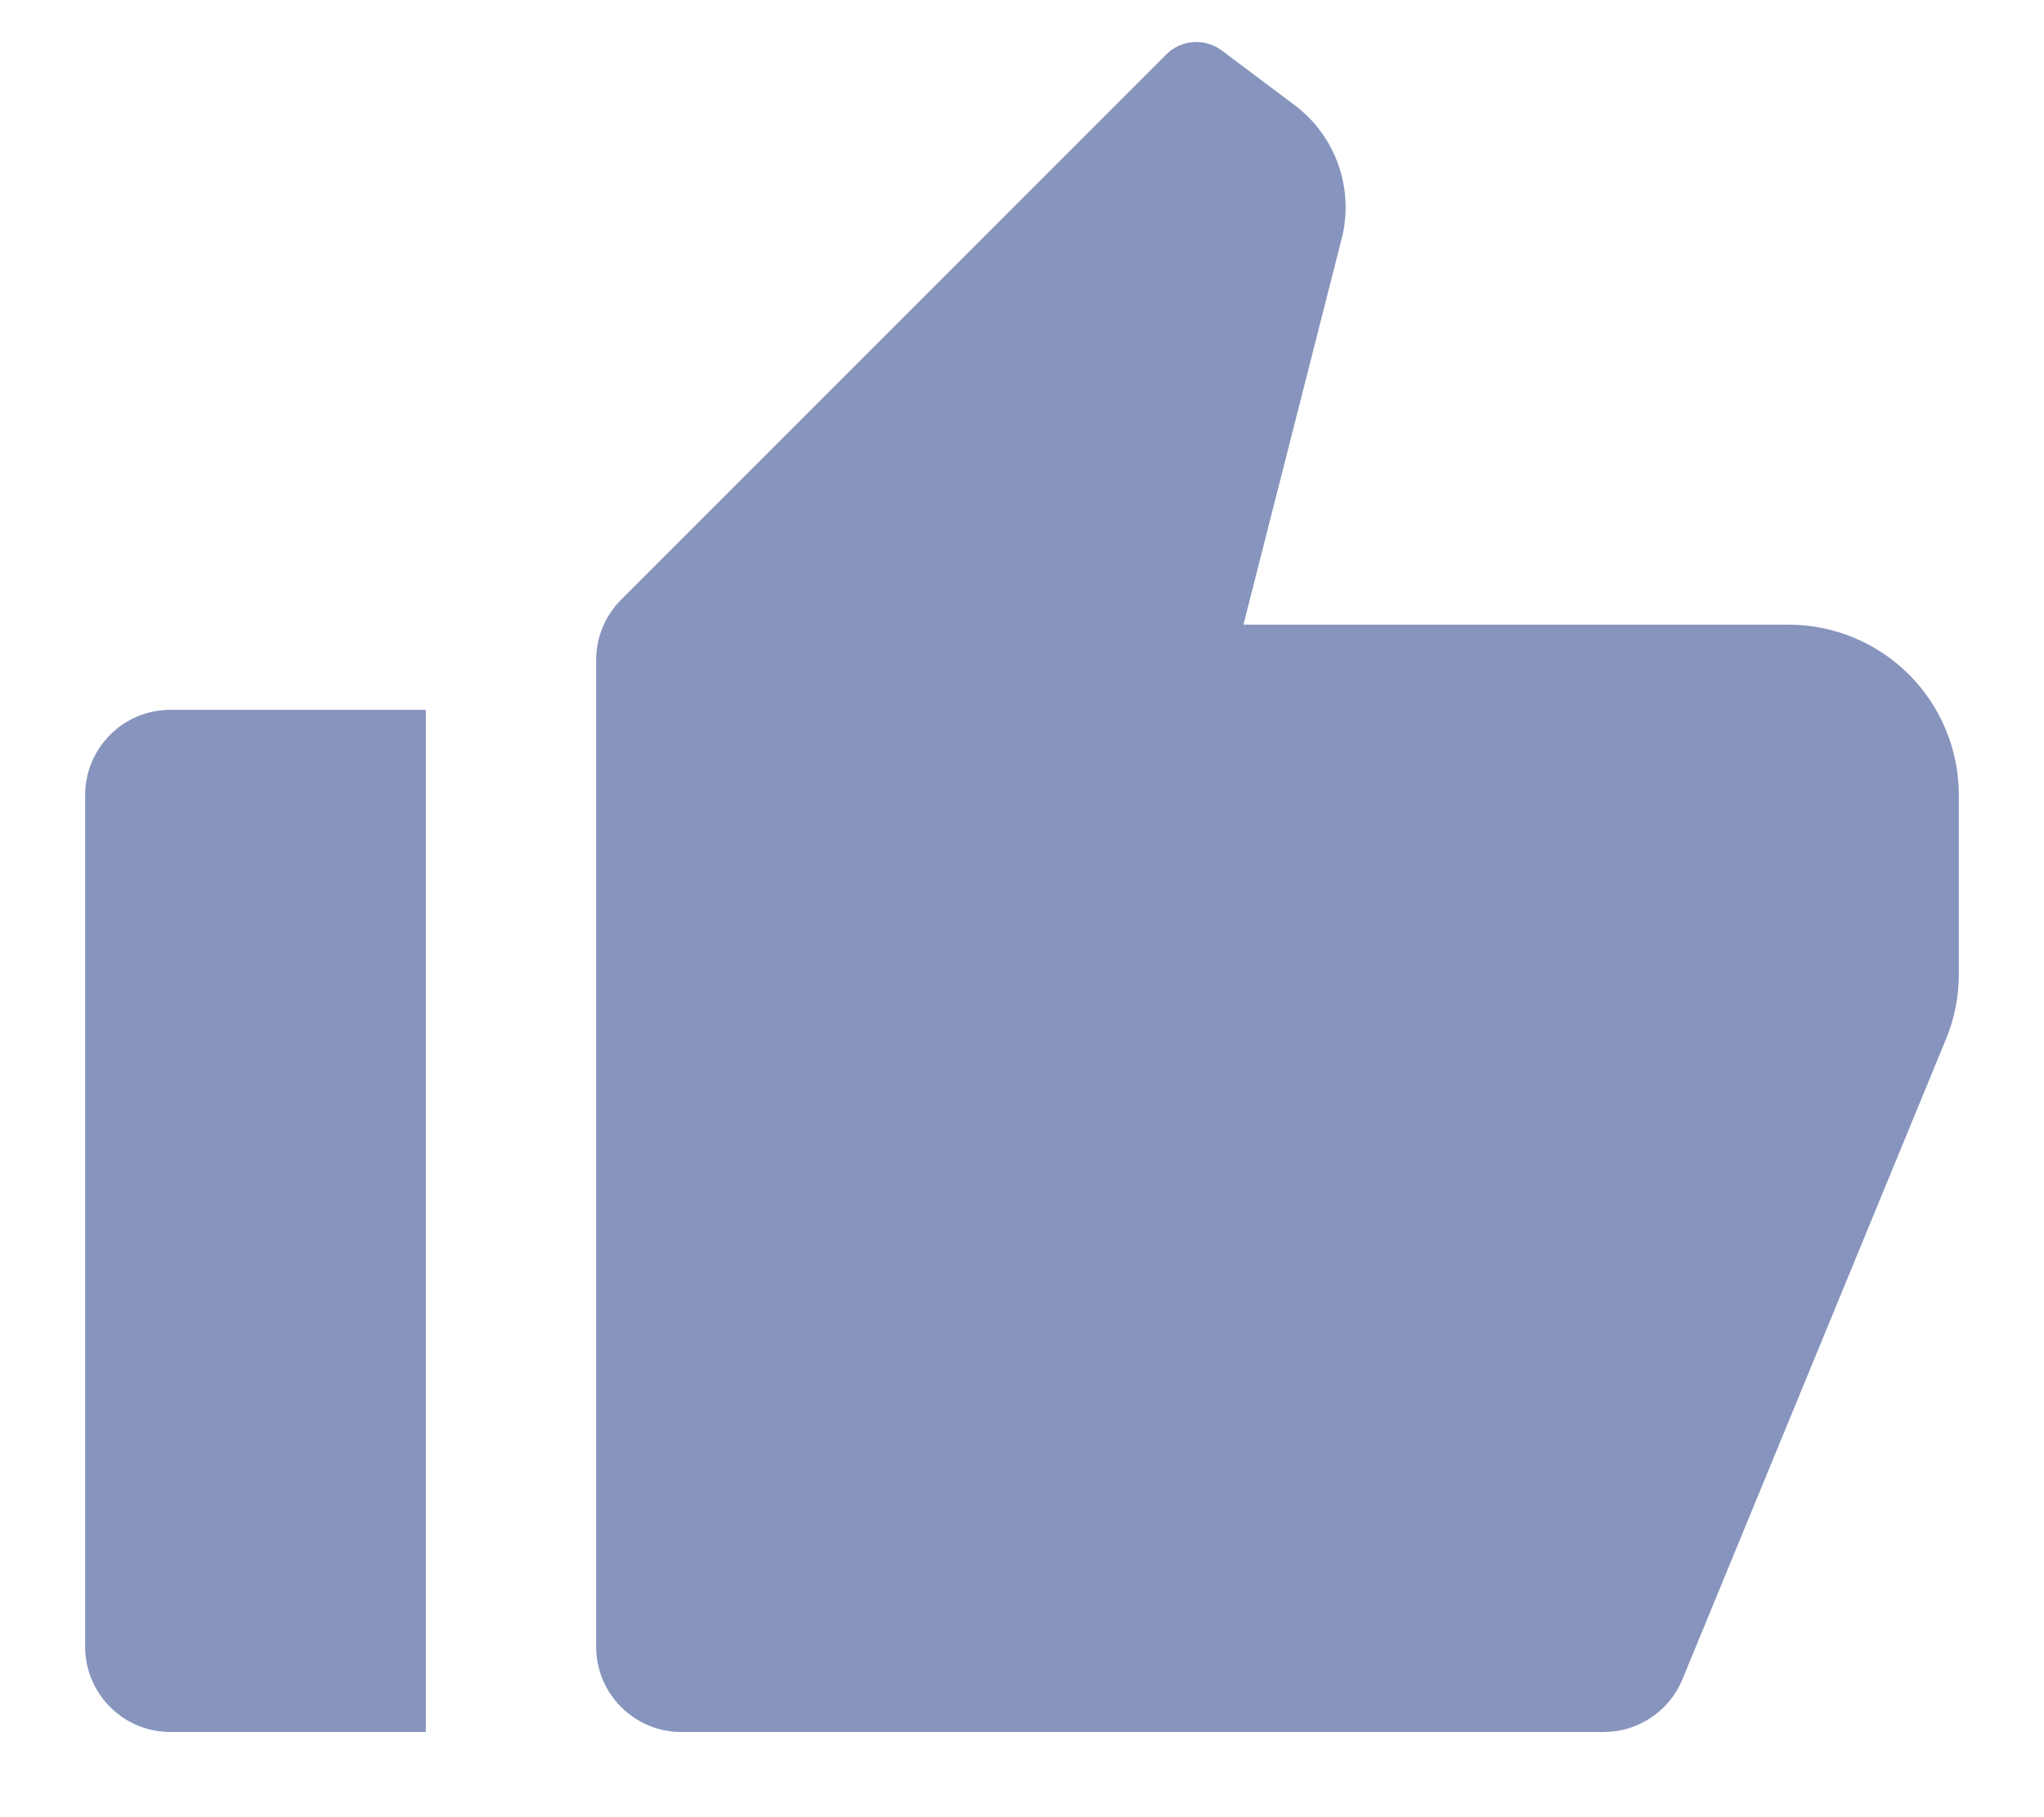 <?xml version="1.0" encoding="utf-8"?>
<svg xmlns="http://www.w3.org/2000/svg" width="18" height="16" viewBox="0 0 18 16" fill="none">
<path d="M1.5 6.25H3.75V15.25H1.5C1.301 15.25 1.11 15.171 0.97 15.03C0.829 14.89 0.75 14.699 0.75 14.5V7C0.75 6.801 0.829 6.61 0.97 6.47C1.11 6.329 1.301 6.25 1.5 6.25ZM5.47 5.28L10.27 0.48C10.334 0.416 10.418 0.377 10.508 0.371C10.598 0.364 10.688 0.391 10.76 0.445L11.4 0.925C11.578 1.058 11.712 1.241 11.786 1.451C11.86 1.66 11.87 1.887 11.815 2.102L10.95 5.5H15.75C16.148 5.5 16.529 5.658 16.811 5.939C17.092 6.221 17.25 6.602 17.25 7V8.578C17.25 8.774 17.212 8.968 17.137 9.149L14.816 14.786C14.76 14.923 14.663 15.041 14.54 15.123C14.416 15.206 14.271 15.25 14.123 15.25H6C5.801 15.25 5.61 15.171 5.47 15.03C5.329 14.89 5.25 14.699 5.25 14.5V5.81C5.25 5.612 5.329 5.421 5.47 5.28Z" fill="#8794BD"/>
</svg>